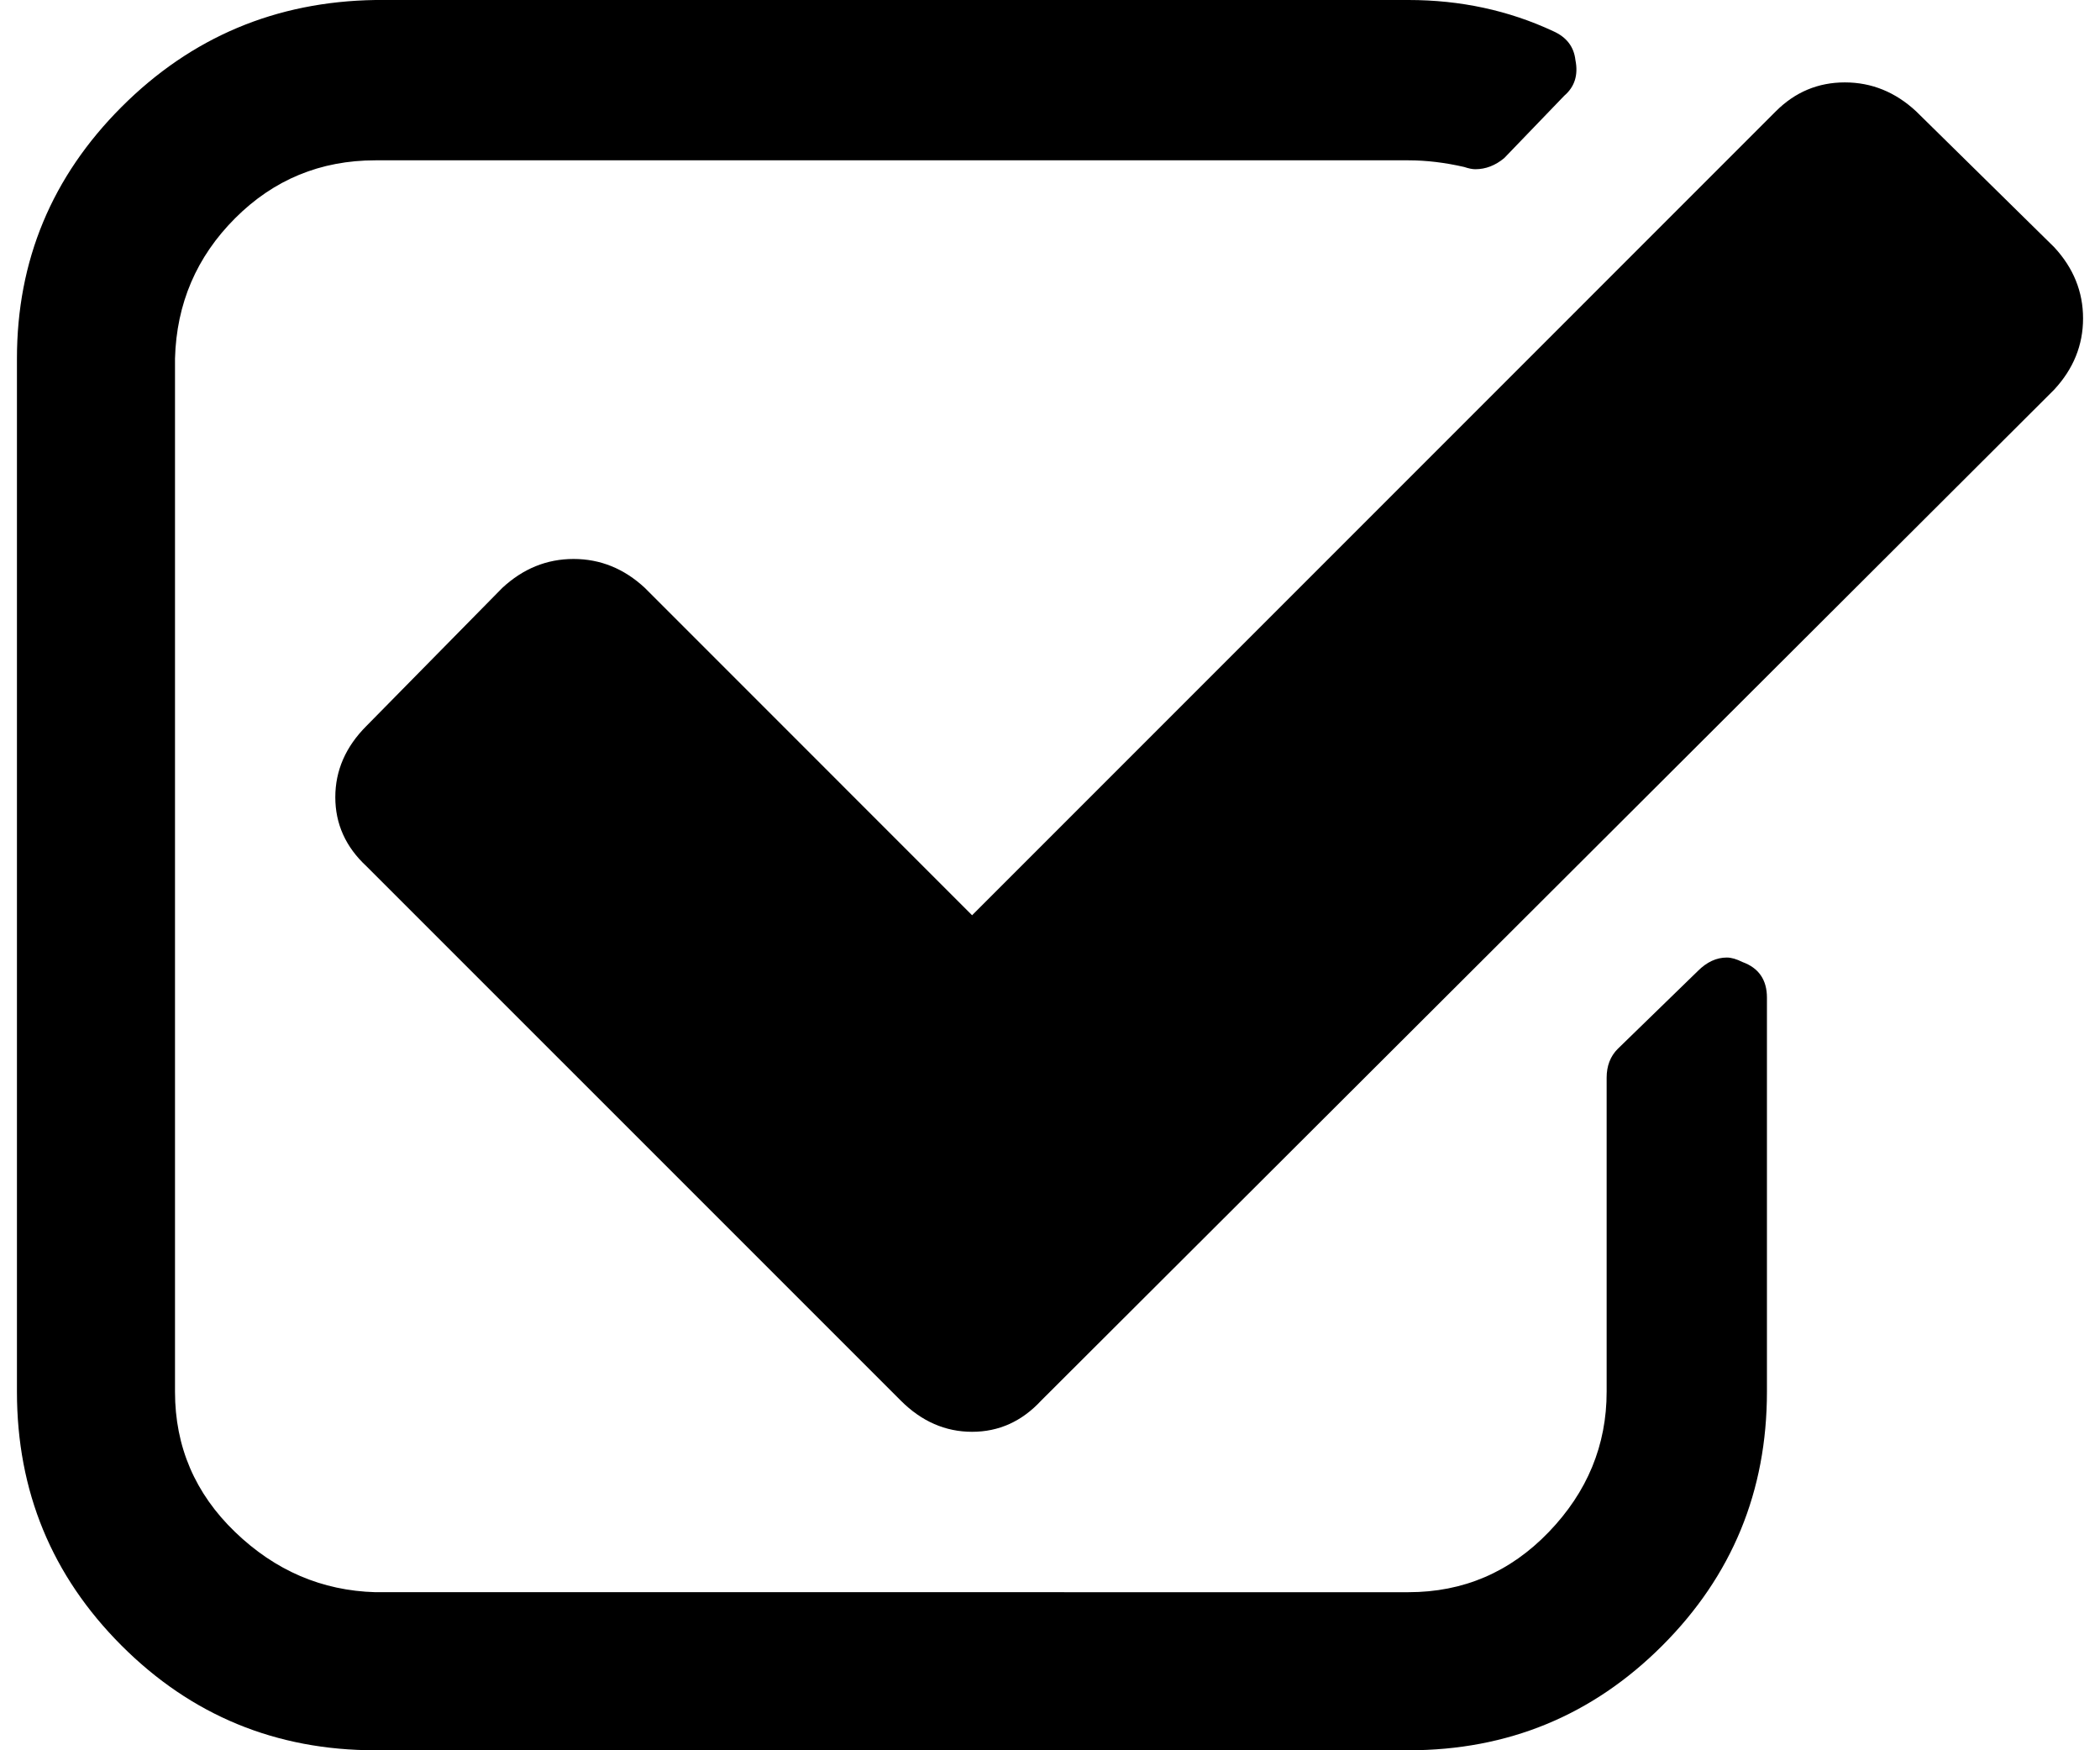 <?xml version="1.0" encoding="UTF-8" standalone="no"?>
<svg
   xmlns:dc="http://purl.org/dc/elements/1.1/"
   xmlns:cc="http://creativecommons.org/ns#"
   xmlns:rdf="http://www.w3.org/1999/02/22-rdf-syntax-ns#"
   xmlns:svg="http://www.w3.org/2000/svg"
   xmlns="http://www.w3.org/2000/svg"
   xmlns:sodipodi="http://sodipodi.sourceforge.net/DTD/sodipodi-0.dtd"
   xmlns:inkscape="http://www.inkscape.org/namespaces/inkscape"
   width="30"
   version="1.1"
   id="svg4"
   sodipodi:docname="check.svg"
   height="25"
   inkscape:version="0.92.2 5c3e80d, 2017-08-06">
  <defs
     id="defs8" />
  <sodipodi:namedview
     pagecolor="#ffffff"
     bordercolor="#666666"
     borderopacity="1"
     objecttolerance="10"
     gridtolerance="10"
     guidetolerance="10"
     inkscape:pageopacity="0"
     inkscape:pageshadow="2"
     inkscape:window-width="1920"
     inkscape:window-height="963"
     id="namedview6"
     showgrid="false"
     inkscape:zoom="1.5301476"
     inkscape:cx="243.57986"
     inkscape:cy="50"
     inkscape:window-x="1920"
     inkscape:window-y="0"
     inkscape:window-maximized="1"
     inkscape:current-layer="svg4" />
  <path
     d="m 25.242,14.249 v 5.63 q 0,2.131 -1.495,3.626 Q 22.252,25 20.121,25 H 5.363 Q 3.232,25 1.737,23.505 0.242,22.01 0.242,19.879 V 5.121 q 0,-2.099 1.495,-3.594 Q 3.232,0.032 5.363,0 H 20.121 q 1.113,0 2.067,0.445 0.286,0.127 0.318,0.413 0.064,0.318 -0.159,0.509 L 21.489,2.258 q -0.191,0.159 -0.413,0.159 -0.064,0 -0.159,-0.032 Q 20.503,2.29 20.121,2.29 H 5.363 q -1.177,0 -2.004,0.827 -0.827,0.827 -0.859,2.004 v 14.758 q 0,1.177 0.859,2.004 0.859,0.827 2.004,0.859 H 20.121 q 1.177,0 2.004,-0.859 0.827,-0.859 0.827,-2.004 v -4.485 q 0,-0.254 0.159,-0.413 l 1.145,-1.113 q 0.191,-0.191 0.413,-0.191 0.095,0 0.223,0.064 0.35,0.127 0.35,0.509 z m 4.103,-8.683 -14.472,14.44 q -0.413,0.445 -0.986,0.445 -0.573,0 -1.018,-0.445 L 5.235,12.373 q -0.445,-0.413 -0.445,-0.986 0,-0.573 0.445,-1.018 L 7.176,8.397 q 0.445,-0.413 1.018,-0.413 0.573,0 1.018,0.413 L 13.887,13.073 25.369,1.59 q 0.413,-0.413 0.986,-0.413 0.573,0 1.018,0.413 l 1.972,1.94 q 0.413,0.445 0.413,1.018 0,0.573 -0.413,1.018 z"
     id="path2"
     inkscape:connector-curvature="0"
     style="stroke-width:0.032" />
</svg>
